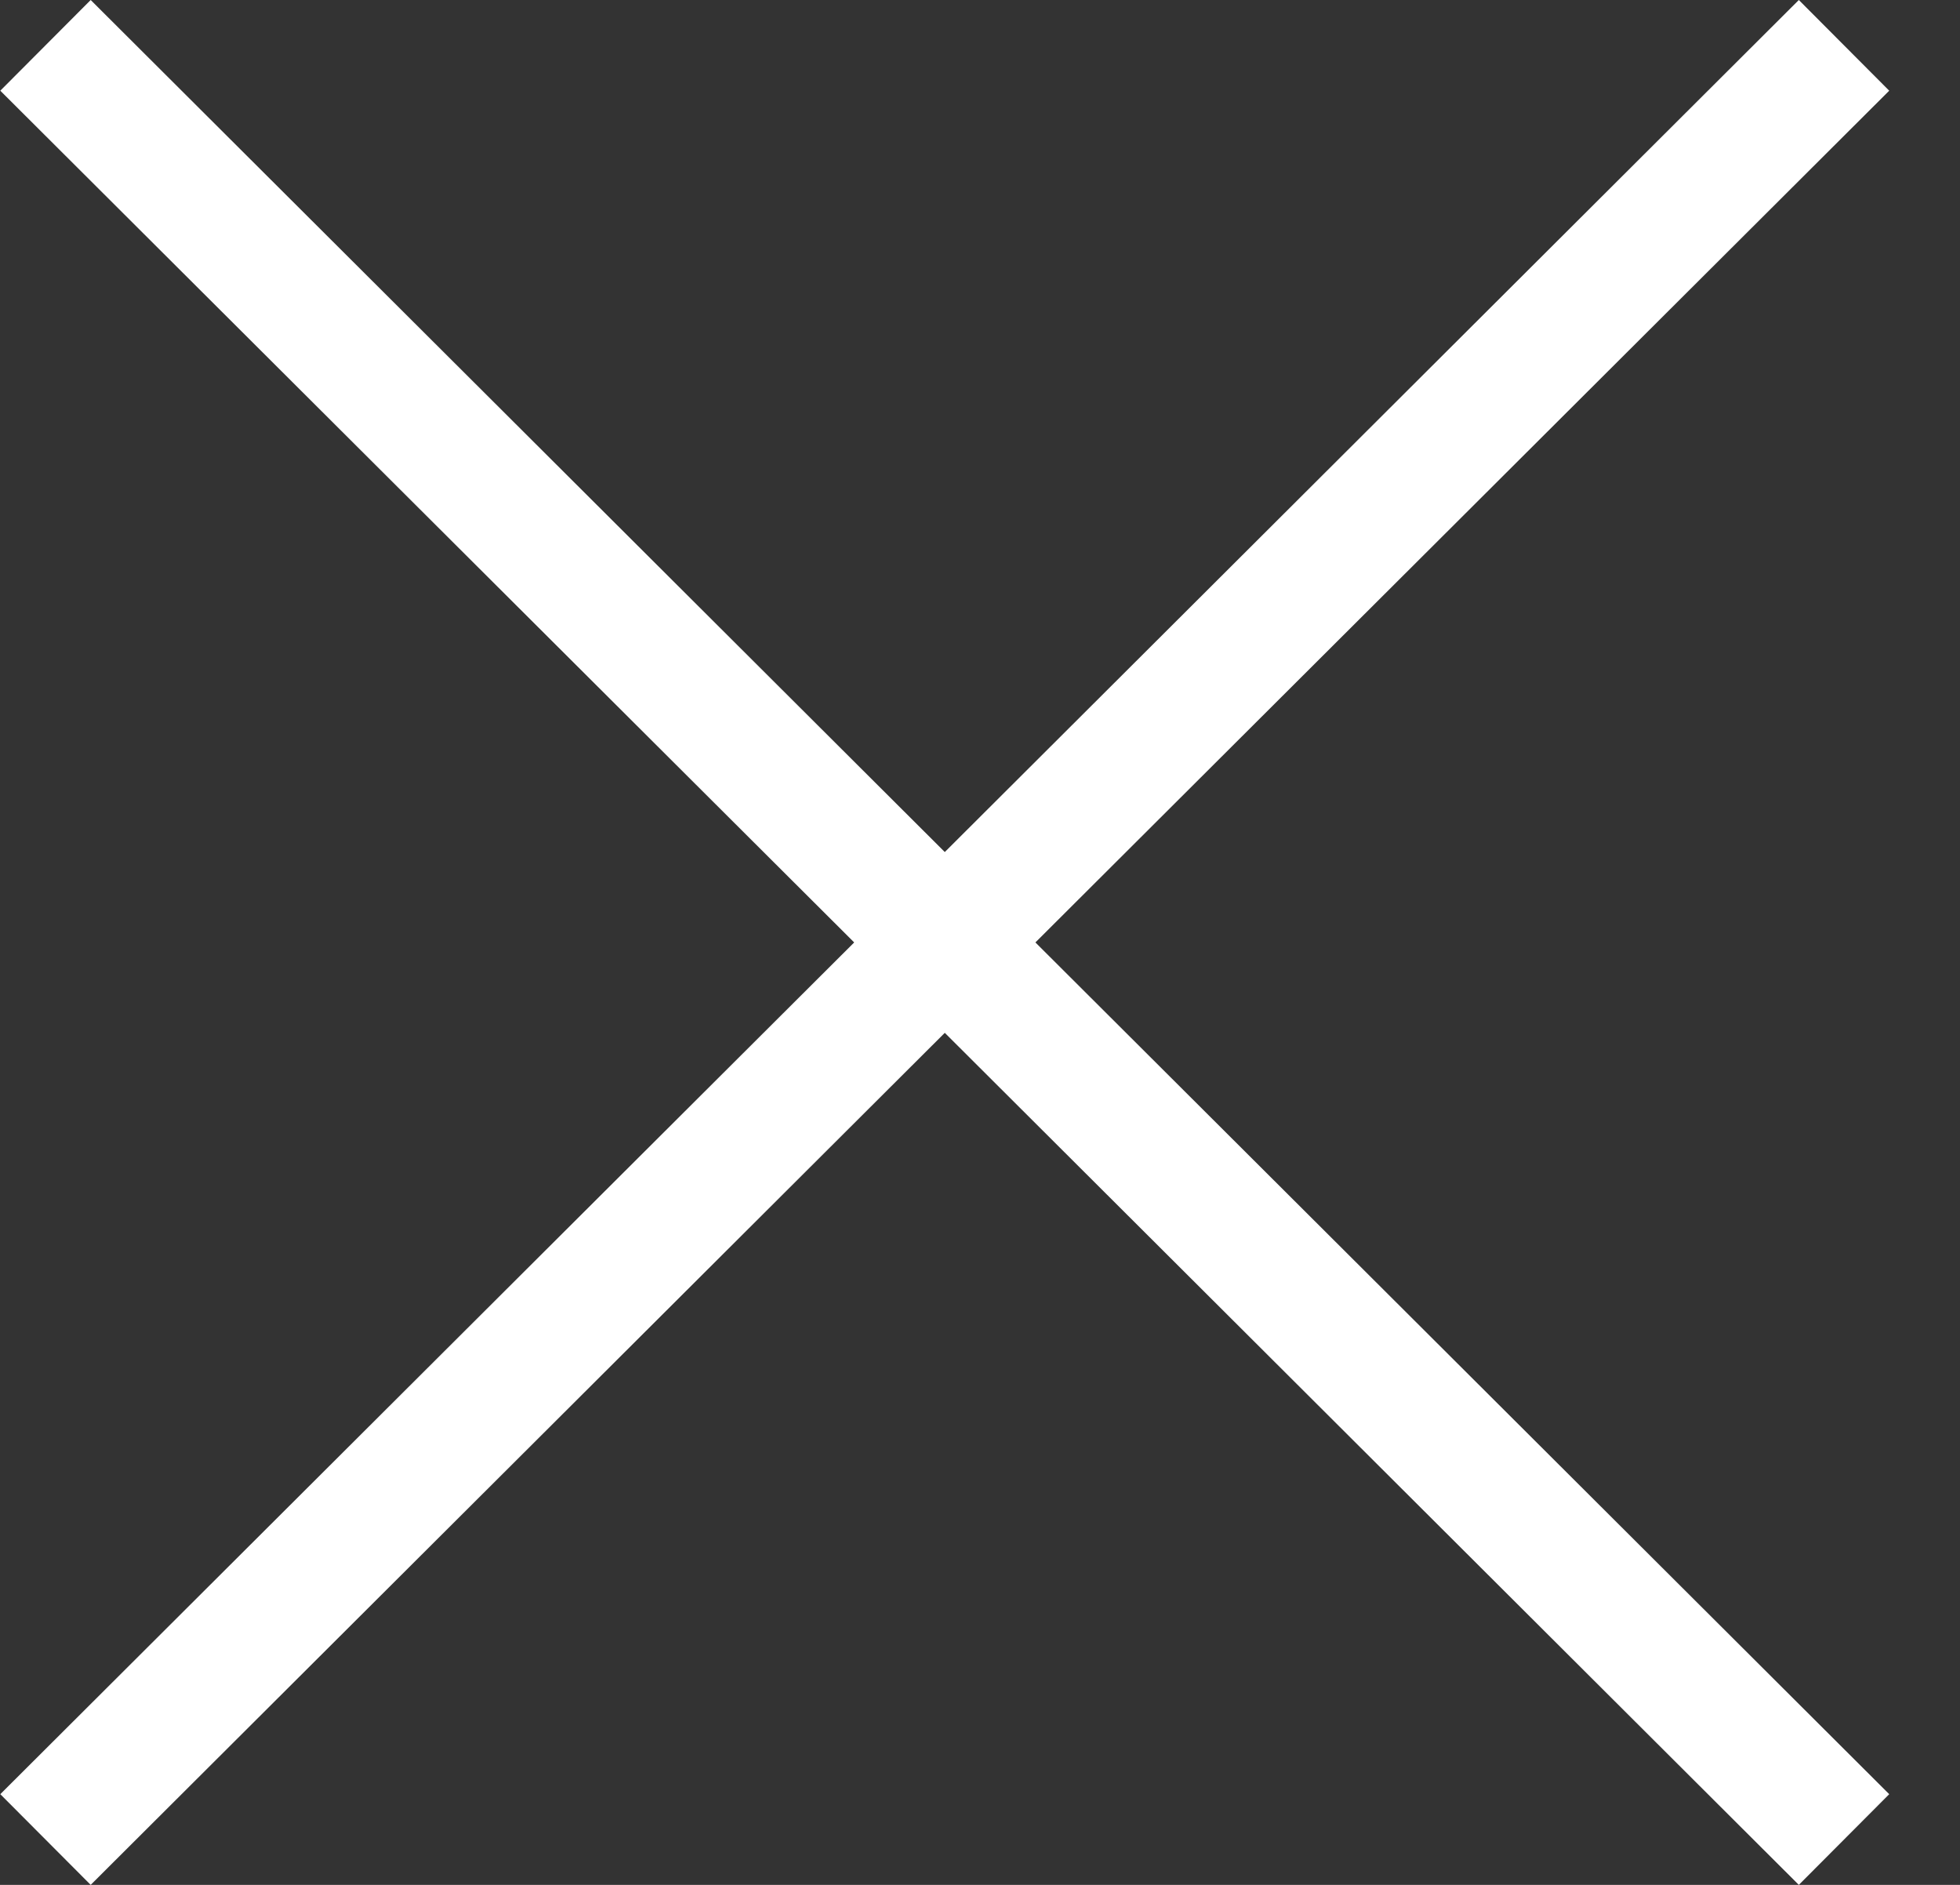 <svg width="26" height="25" viewBox="0 0 26 25" fill="none" xmlns="http://www.w3.org/2000/svg">
<rect x="0" y="0" width="26" height="25" fill="#333333" stroke="none"/>
<path d="M25.061 1.203L23.862 0L12.533 11.301L1.203 0L0.004 1.203L11.331 12.5L0.004 23.797L1.203 25L12.533 13.699L23.862 25L25.061 23.797L13.735 12.5L25.061 1.203Z" fill="white"/>
</svg>
